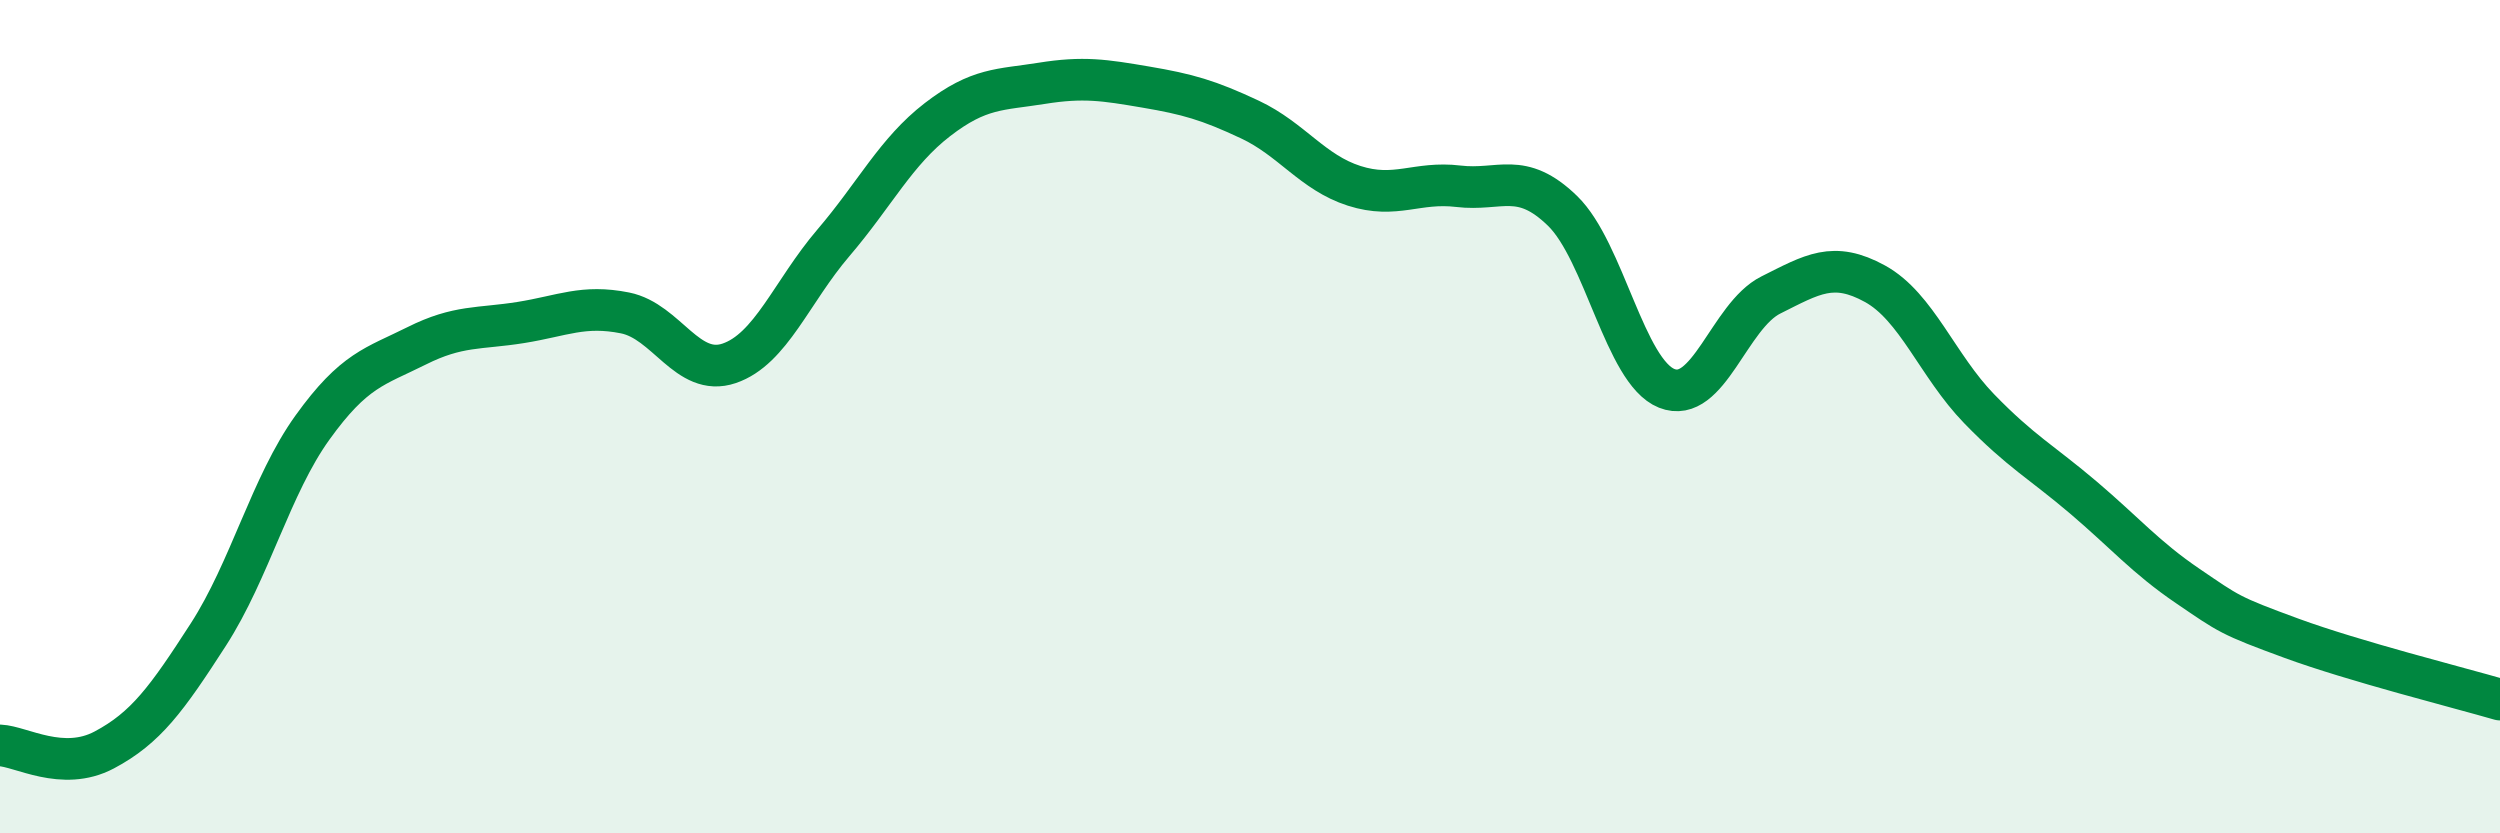 
    <svg width="60" height="20" viewBox="0 0 60 20" xmlns="http://www.w3.org/2000/svg">
      <path
        d="M 0,17.89 C 0.5,17.91 1.5,18.53 2.5,18 C 3.5,17.47 4,16.78 5,15.23 C 6,13.68 6.5,11.65 7.5,10.26 C 8.5,8.87 9,8.8 10,8.3 C 11,7.8 11.5,7.9 12.5,7.74 C 13.5,7.58 14,7.31 15,7.51 C 16,7.71 16.5,9.06 17.5,8.72 C 18.5,8.38 19,7 20,5.83 C 21,4.66 21.5,3.64 22.5,2.87 C 23.5,2.1 24,2.16 25,2 C 26,1.84 26.5,1.92 27.5,2.09 C 28.5,2.26 29,2.4 30,2.87 C 31,3.34 31.5,4.14 32.5,4.46 C 33.5,4.78 34,4.35 35,4.47 C 36,4.59 36.5,4.09 37.5,5.06 C 38.5,6.03 39,8.92 40,9.32 C 41,9.72 41.5,7.58 42.5,7.08 C 43.5,6.58 44,6.26 45,6.81 C 46,7.36 46.5,8.78 47.5,9.81 C 48.5,10.84 49,11.09 50,11.94 C 51,12.79 51.5,13.38 52.5,14.06 C 53.5,14.74 53.5,14.77 55,15.32 C 56.5,15.87 59,16.5 60,16.79L60 20L0 20Z"
        fill="#008740"
        opacity="0.1"
        stroke-linecap="round"
        stroke-linejoin="round"
      />
      <path
        d="M 0,17.89 C 0.5,17.91 1.5,18.53 2.5,18 C 3.5,17.47 4,16.78 5,15.23 C 6,13.68 6.5,11.65 7.5,10.26 C 8.5,8.87 9,8.8 10,8.3 C 11,7.8 11.5,7.9 12.5,7.74 C 13.5,7.58 14,7.31 15,7.51 C 16,7.71 16.5,9.06 17.5,8.72 C 18.5,8.38 19,7 20,5.83 C 21,4.66 21.5,3.64 22.5,2.87 C 23.5,2.1 24,2.16 25,2 C 26,1.84 26.5,1.92 27.5,2.09 C 28.5,2.26 29,2.4 30,2.87 C 31,3.34 31.5,4.14 32.5,4.46 C 33.5,4.78 34,4.35 35,4.47 C 36,4.59 36.5,4.09 37.5,5.06 C 38.5,6.03 39,8.92 40,9.32 C 41,9.72 41.5,7.58 42.5,7.08 C 43.5,6.58 44,6.26 45,6.81 C 46,7.36 46.5,8.78 47.5,9.81 C 48.5,10.84 49,11.09 50,11.94 C 51,12.79 51.5,13.38 52.5,14.06 C 53.5,14.74 53.5,14.77 55,15.32 C 56.5,15.87 59,16.5 60,16.79"
        stroke="#008740"
        stroke-width="1"
        fill="none"
        stroke-linecap="round"
        stroke-linejoin="round"
      />
    </svg>
  